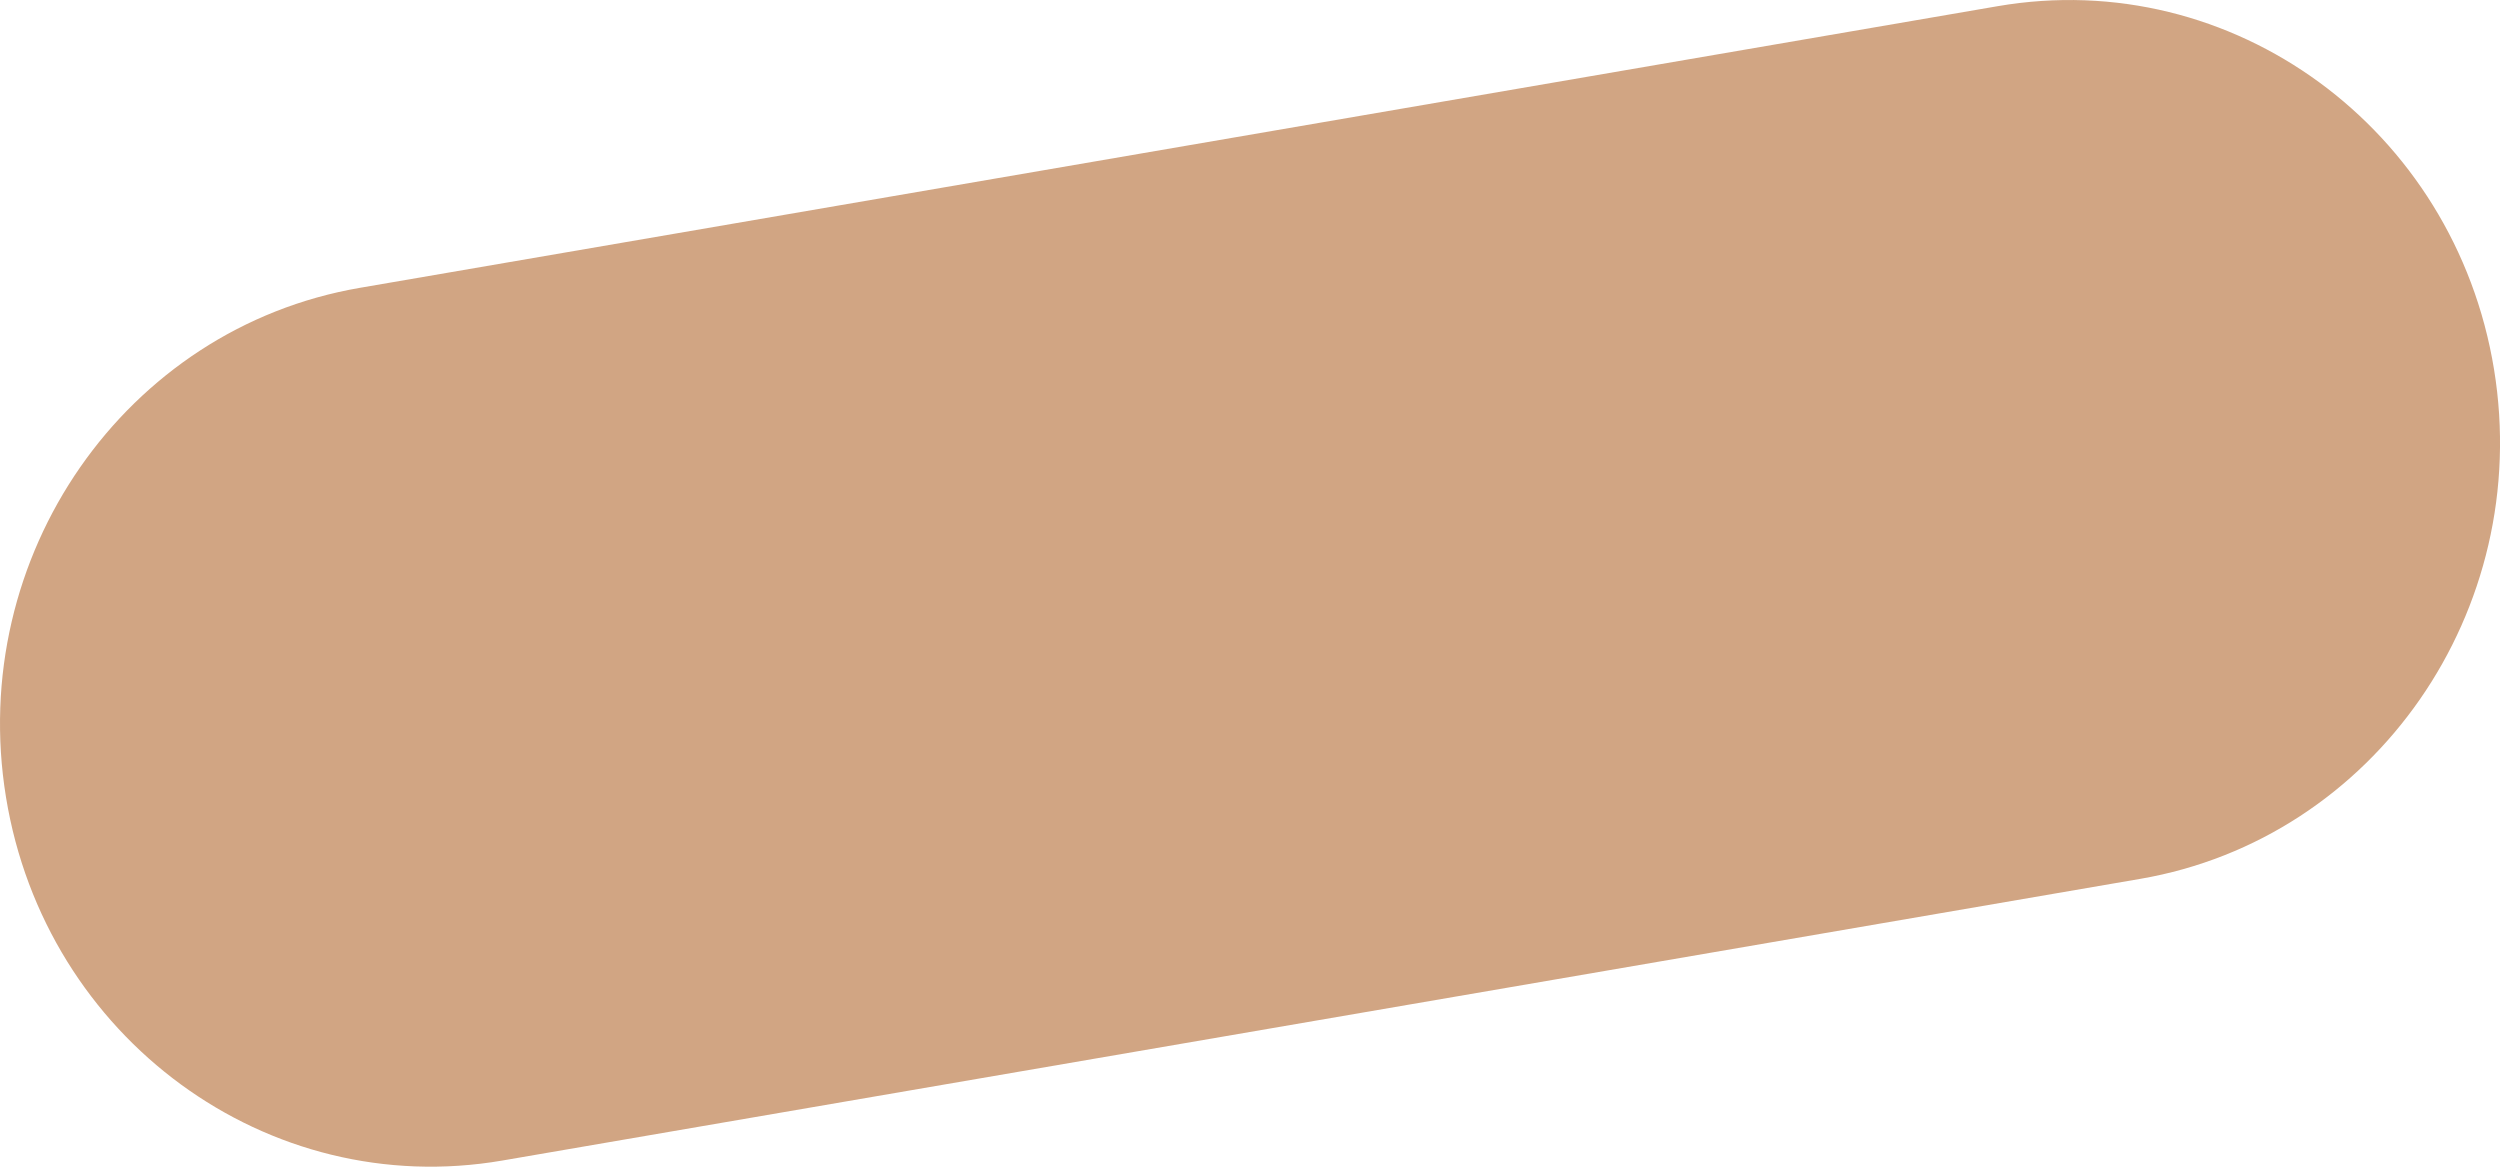 <?xml version="1.0" encoding="UTF-8"?> <svg xmlns="http://www.w3.org/2000/svg" width="60" height="28" viewBox="0 0 60 28" fill="none"><g clip-path="url(#clip0_88_679)"><path d="M0.144 19.134C-0.8 13.351 3.002 7.877 8.637 6.908L47.946 0.148C53.58 -0.821 58.913 3.082 59.857 8.866C60.801 14.65 56.998 20.124 51.364 21.093L12.055 27.853C6.421 28.822 1.088 24.918 0.144 19.134Z" fill="#D1A583"></path></g><defs><clipPath id="clip0_88_679"><rect width="60" height="28" fill="white"></rect></clipPath></defs></svg> 